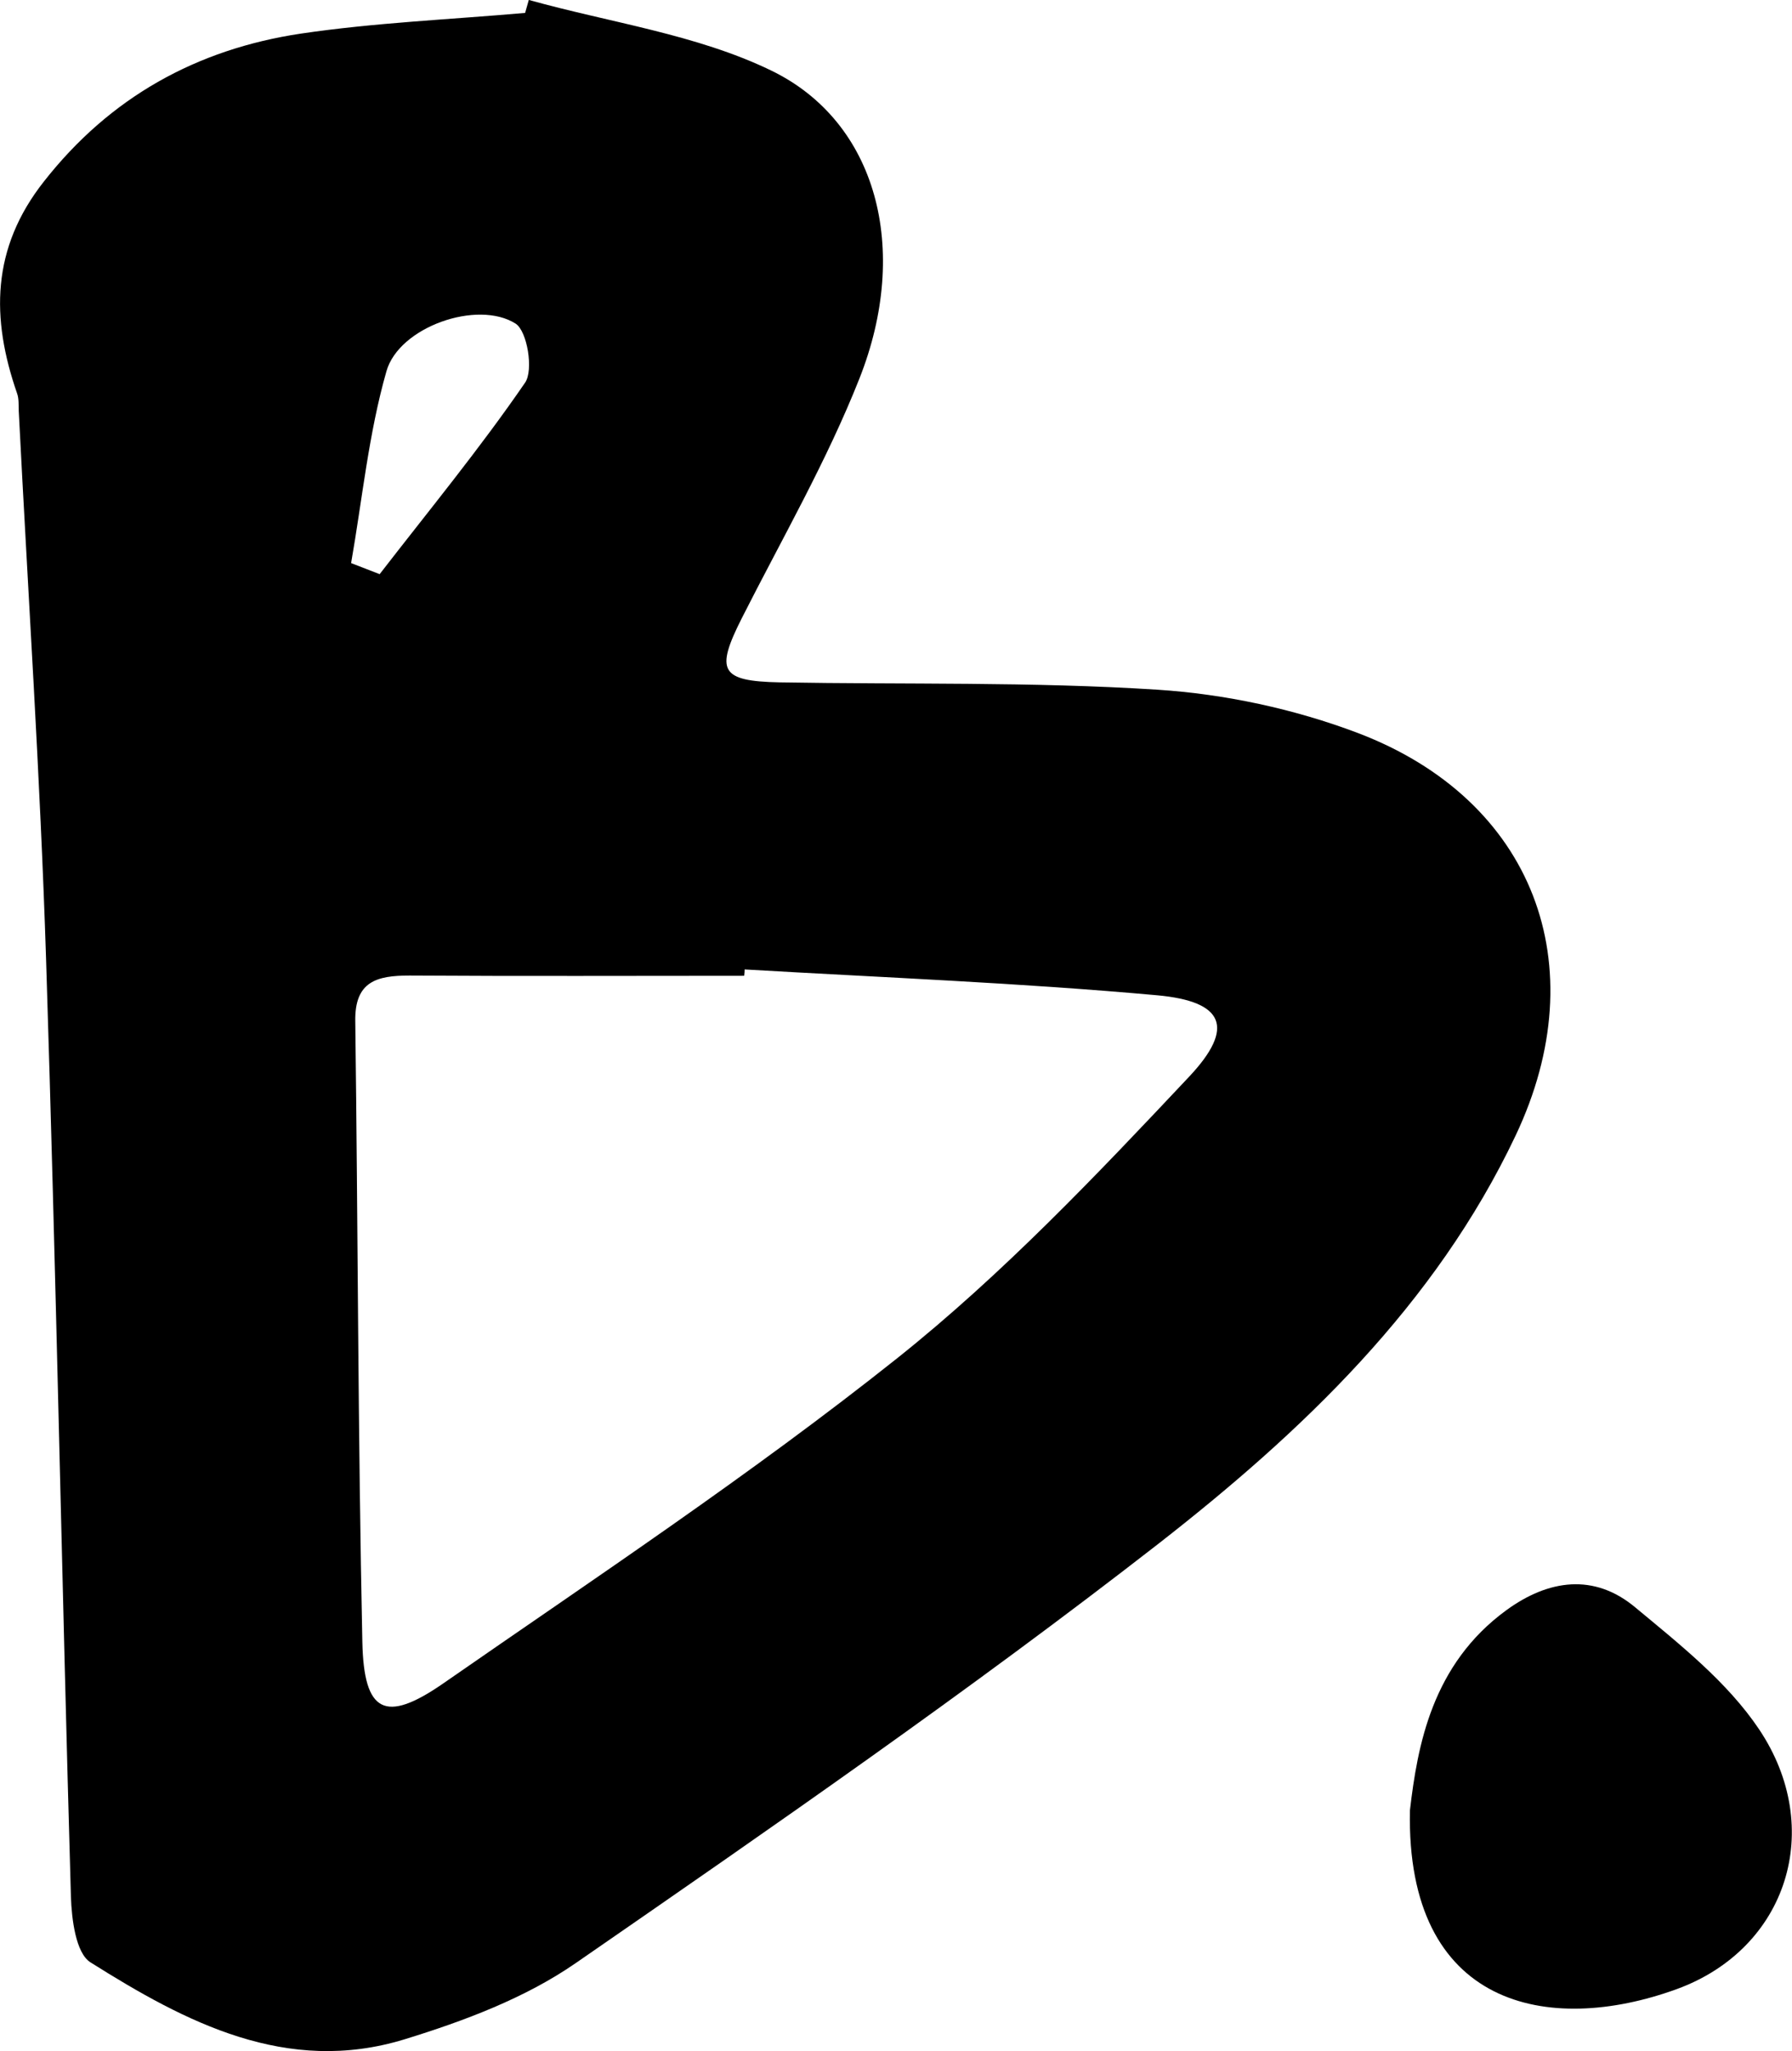 <?xml version="1.0" encoding="UTF-8"?>
<svg id="Layer_2" xmlns="http://www.w3.org/2000/svg" viewBox="0 0 73.54 84.16">
  <g id="Layer_1-2" data-name="Layer_1">
    <g>
      <path d="M21.71,0c3.33.93,6.87,1.41,9.93,2.89,4.35,2.1,5.73,7.33,3.63,12.64-1.34,3.39-3.18,6.58-4.83,9.84-1.09,2.16-.88,2.58,1.56,2.63,5.16.09,10.34-.03,15.49.3,2.78.18,5.63.79,8.24,1.78,7.2,2.74,9.78,9.52,6.47,16.51-3.3,6.97-8.78,12.17-14.68,16.77-7.74,6.02-15.82,11.61-23.89,17.19-2.08,1.44-4.59,2.38-7.03,3.13-4.83,1.48-8.97-.69-12.89-3.16-.6-.38-.77-1.77-.8-2.7-.37-12.83-.61-25.66-1.02-38.48-.24-7.49-.74-14.97-1.12-22.46-.01-.25.01-.52-.07-.74C-.37,13.06-.36,10.19,1.8,7.45,4.52,3.98,8.08,2.02,12.34,1.38c3.04-.45,6.14-.58,9.21-.85.05-.18.1-.35.15-.53ZM30.56,39.77c0,.09-.01.18-.02.27-4.58,0-9.15.02-13.73-.01-1.34,0-2.26.23-2.23,1.88.11,8.49.11,16.98.29,25.46.06,2.92.94,3.35,3.3,1.72,6.28-4.36,12.67-8.6,18.64-13.35,4.33-3.45,8.19-7.52,11.99-11.56,1.9-2.02,1.43-3.09-1.31-3.34-5.63-.51-11.28-.73-16.92-1.06ZM14.42,23.11c.39.15.78.3,1.16.45,2.01-2.6,4.11-5.15,5.97-7.86.35-.51.09-2.11-.39-2.42-1.56-.99-4.78.13-5.3,1.95-.73,2.55-.99,5.24-1.45,7.87Z"/>
      <path d="M57.86,74.29c.31-2.65.9-5.99,3.96-8.22,1.73-1.26,3.6-1.52,5.28-.12,1.83,1.52,3.79,3.07,5.09,5.01,2.72,4.06,1.17,9-3.38,10.66-5.28,1.92-11.11.74-10.95-7.33Z"/>
    </g>
  </g>
</svg>